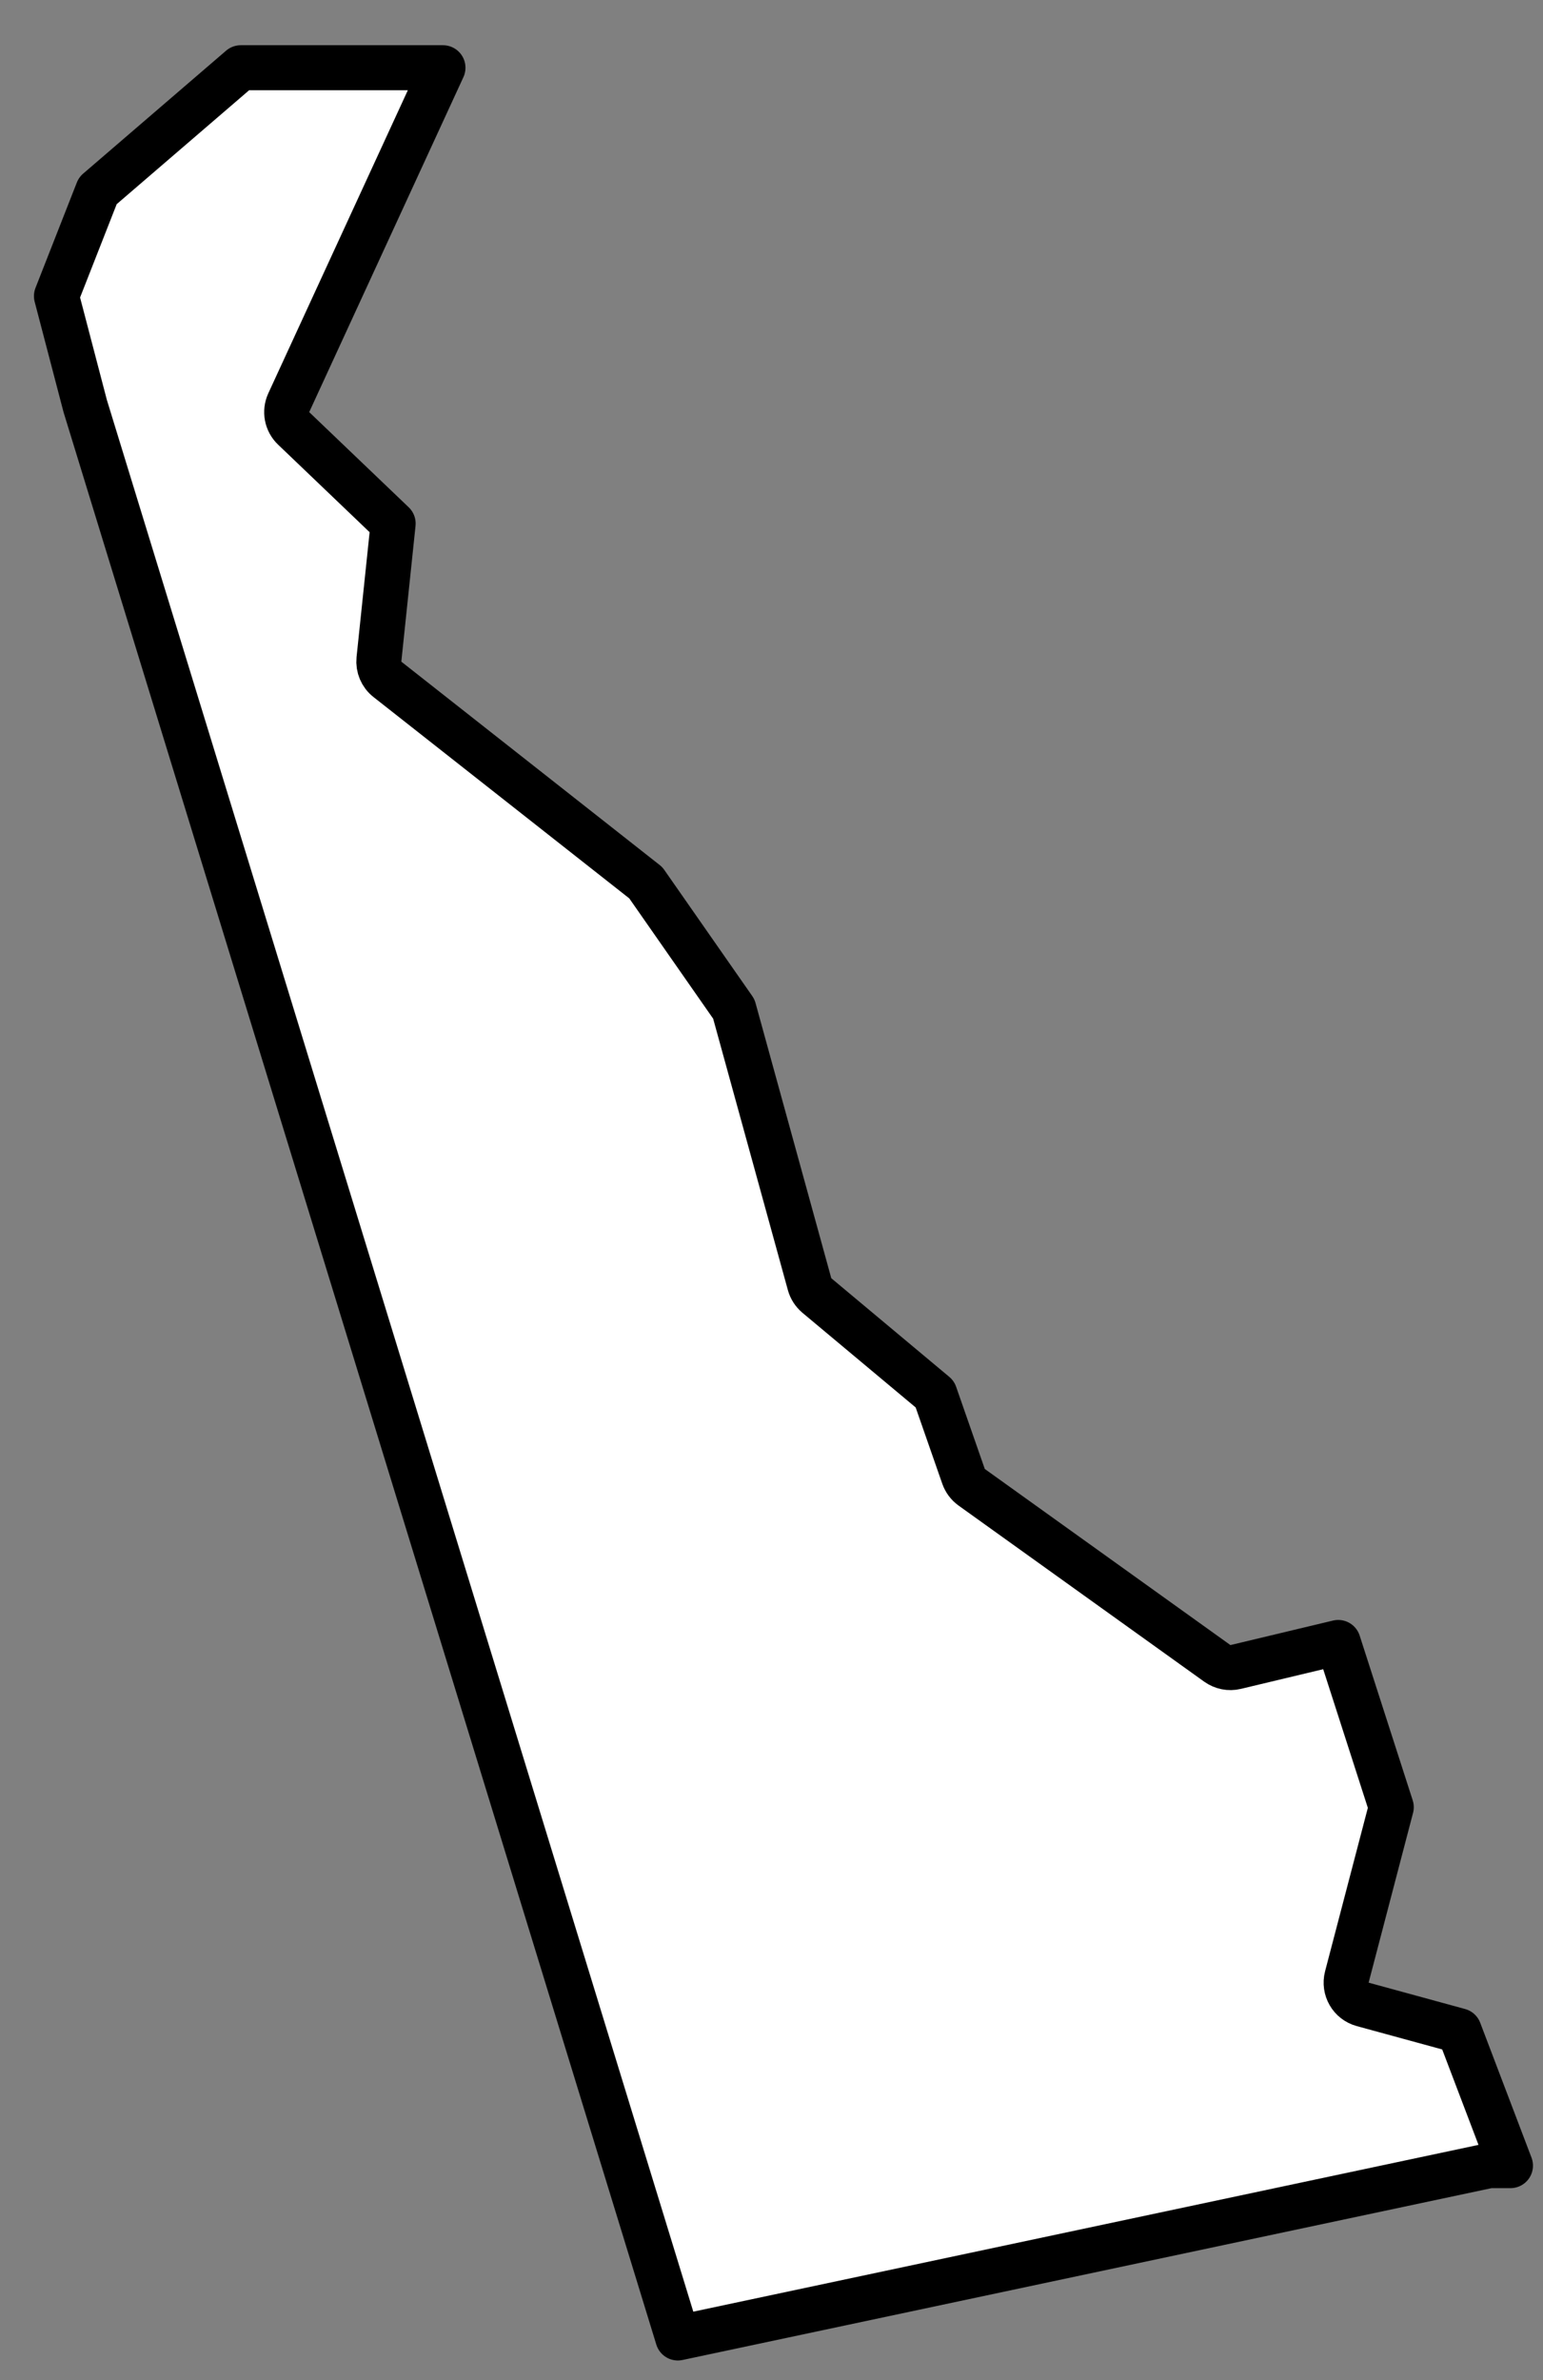 <svg width="24" height="37" viewBox="0 0 24 37" fill="none" xmlns="http://www.w3.org/2000/svg">
<rect x="0" y="0" width="24" height="37" fill="#808080" stroke="none"/>
<path d="M4.491 6.261C4.429 6.396 4.459 6.557 4.568 6.66L6.115 8.139L5.894 10.25C5.882 10.369 5.931 10.487 6.026 10.561L10.045 13.723L11.414 15.685L12.592 19.962C12.611 20.031 12.65 20.092 12.704 20.138L14.541 21.673L14.987 22.951C15.011 23.019 15.055 23.078 15.113 23.12L18.934 25.858C19.017 25.917 19.121 25.938 19.22 25.914L20.815 25.533L21.64 28.094L20.949 30.733C20.901 30.919 21.01 31.109 21.195 31.159L22.696 31.569L23.494 33.666H23.198C23.174 33.666 23.149 33.669 23.125 33.674L10.543 36.345L1.325 6.311L0.878 4.603L1.521 2.965L3.745 1.053H6.89L4.491 6.261Z" fill="white" stroke="black" stroke-width="0.7" stroke-linecap="round" stroke-linejoin="round"/>
</svg>
